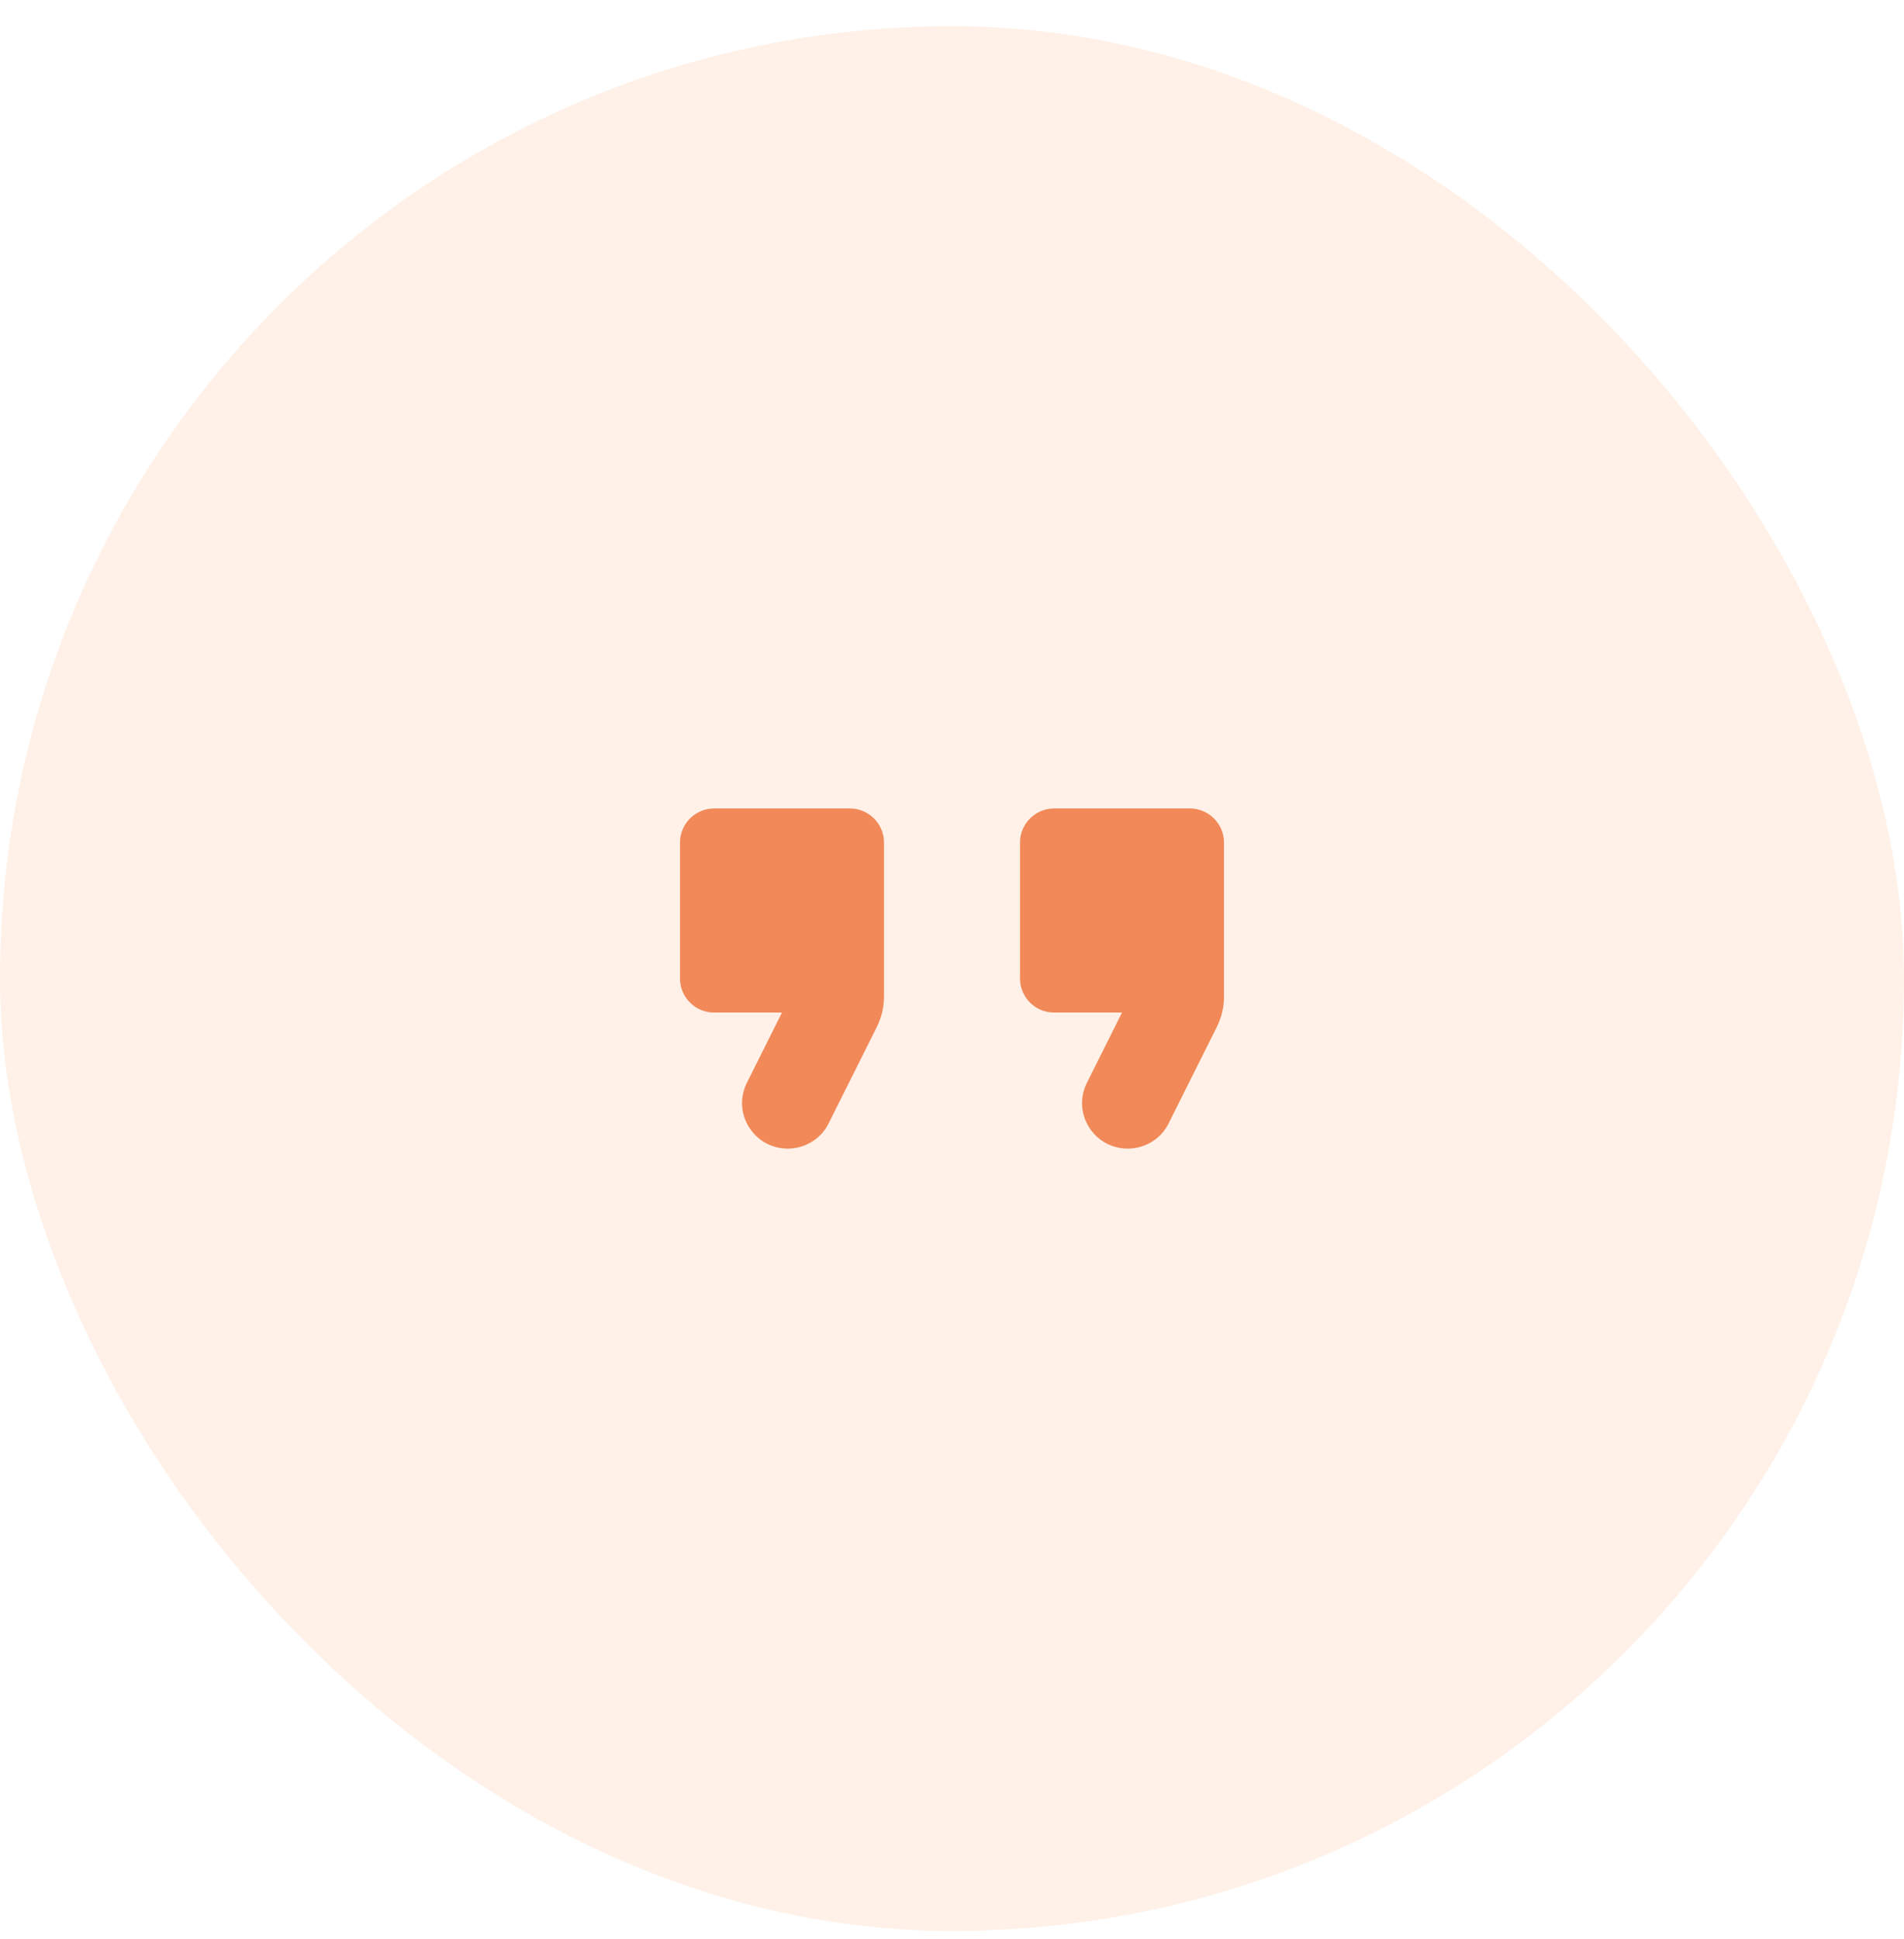 <svg xmlns="http://www.w3.org/2000/svg" width="56" height="57" viewBox="0 0 56 57" fill="none"><rect y="0.771" width="56" height="56" rx="28" fill="#FFBD8D" fill-opacity="0.2"></rect><path d="M23.17 33.77C23.68 33.77 24.15 33.48 24.37 33.031L25.79 30.191C25.93 29.91 26 29.61 26 29.3V24.77C26 24.221 25.55 23.77 25 23.77H21C20.45 23.77 20 24.221 20 24.77V28.77C20 29.32 20.45 29.77 21 29.77H23L21.97 31.831C21.52 32.721 22.17 33.77 23.17 33.77ZM33.17 33.77C33.68 33.77 34.15 33.48 34.37 33.031L35.79 30.191C35.93 29.91 36 29.61 36 29.3V24.77C36 24.221 35.55 23.77 35 23.77H31C30.45 23.77 30 24.221 30 24.77V28.77C30 29.32 30.45 29.77 31 29.77H33L31.97 31.831C31.52 32.721 32.17 33.77 33.17 33.77Z" fill="#F18958"></path></svg>